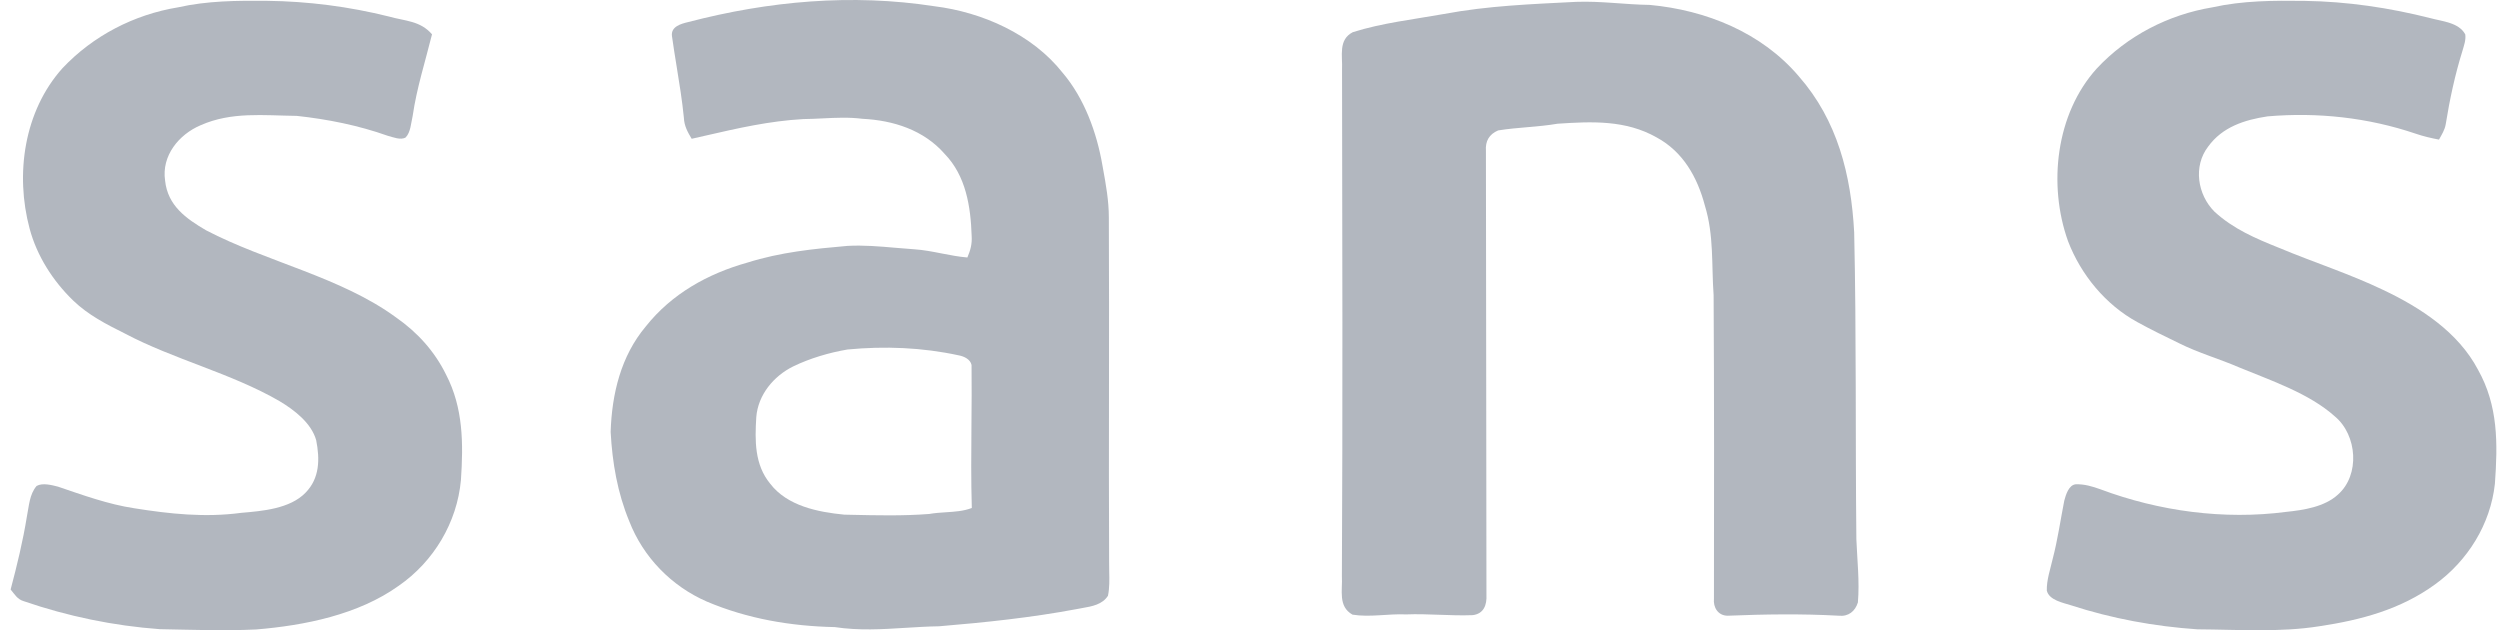 <svg width="119" height="30" viewBox="0 0 119 30" fill="none" xmlns="http://www.w3.org/2000/svg">
<g id="Frame 1686557549">
<path id="Vector" d="M12.715 0.039C14.672 0.063 16.614 0.313 18.515 0.787C19.288 1.007 20 0.982 20.564 1.633C20.243 2.929 19.835 4.191 19.643 5.518C19.566 5.84 19.55 6.298 19.309 6.543C19.073 6.685 18.7 6.527 18.453 6.462C17.059 5.967 15.595 5.675 14.127 5.516C12.544 5.497 11.021 5.31 9.552 5.96C8.513 6.4 7.684 7.412 7.858 8.595C7.983 9.789 8.856 10.405 9.81 10.963C12.673 12.459 16.234 13.191 18.849 15.108C19.865 15.814 20.687 16.72 21.233 17.833C22.053 19.413 22.058 21.117 21.94 22.853C21.757 24.874 20.643 26.731 18.98 27.882C17.061 29.259 14.5 29.773 12.187 29.963C10.664 30.035 9.135 29.977 7.61 29.949C5.401 29.788 3.224 29.336 1.129 28.616C0.823 28.526 0.698 28.289 0.506 28.06C0.809 26.914 1.092 25.756 1.28 24.585C1.382 24.087 1.398 23.534 1.743 23.131C2.027 22.971 2.463 23.089 2.762 23.165C3.928 23.562 5.156 24.006 6.378 24.191C8.087 24.464 9.758 24.642 11.485 24.411C12.488 24.326 13.806 24.217 14.546 23.45C15.222 22.76 15.227 21.85 15.051 20.957C14.824 20.137 14.003 19.51 13.303 19.093C11.002 17.761 8.277 17.111 5.945 15.876C5.061 15.435 4.202 14.999 3.482 14.304C2.521 13.376 1.757 12.182 1.411 10.887C0.714 8.294 1.141 5.289 2.974 3.246C4.428 1.702 6.382 0.693 8.471 0.35C9.874 0.035 11.286 0.026 12.715 0.039Z" fill="#B2B7BF"/>
<path id="Vector_2" d="M109.704 0.042C111.73 0.072 113.73 0.368 115.695 0.866C116.253 1.019 117.045 1.07 117.347 1.638C117.383 1.911 117.284 2.17 117.21 2.429C116.856 3.566 116.605 4.74 116.416 5.916C116.369 6.19 116.228 6.405 116.096 6.645C115.719 6.574 115.348 6.488 114.985 6.363C112.716 5.595 110.322 5.335 107.939 5.539C106.842 5.703 105.783 6.043 105.107 6.979C104.388 7.914 104.601 9.264 105.406 10.072C106.311 10.904 107.365 11.348 108.486 11.799C110.139 12.49 111.826 13.027 113.443 13.802C115.214 14.641 117.011 15.812 117.949 17.591C118.918 19.308 118.896 21.119 118.757 23.029C118.548 24.951 117.467 26.69 115.909 27.817C114.27 29.009 112.38 29.515 110.403 29.809C108.525 30.11 106.51 29.968 104.6 29.956C102.563 29.818 100.527 29.445 98.585 28.813C98.205 28.692 97.538 28.57 97.428 28.113C97.414 27.609 97.599 27.084 97.71 26.595C97.948 25.683 98.078 24.754 98.259 23.832C98.333 23.557 98.469 23.087 98.803 23.052C99.215 23.038 99.594 23.152 99.977 23.289C102.771 24.335 105.862 24.754 108.826 24.365C109.652 24.28 110.648 24.127 111.282 23.546C112.347 22.613 112.204 20.712 111.146 19.827C109.921 18.723 108.089 18.111 106.582 17.488C105.64 17.079 104.66 16.805 103.742 16.347C103.072 16.021 102.396 15.696 101.743 15.335C100.231 14.513 99.048 13.076 98.437 11.476C97.48 8.799 97.856 5.414 99.807 3.26C101.257 1.705 103.214 0.697 105.307 0.35C106.76 0.026 108.224 0.023 109.704 0.042Z" fill="#B2B7BF"/>
<path id="Vector_3" d="M75.027 0.088C76.203 0.044 77.356 0.218 78.53 0.234C81.206 0.482 83.855 1.547 85.624 3.633C87.465 5.731 88.113 8.327 88.259 11.059C88.368 15.921 88.312 20.802 88.363 25.668C88.401 26.632 88.521 27.683 88.436 28.676C88.306 29.098 87.984 29.357 87.528 29.308C85.763 29.211 84.001 29.237 82.237 29.308C81.779 29.306 81.54 28.915 81.584 28.489C81.591 23.673 81.596 18.866 81.568 14.05C81.463 12.58 81.589 11.212 81.151 9.781C80.794 8.436 80.116 7.224 78.857 6.542C77.382 5.706 75.779 5.78 74.14 5.889C73.202 6.05 72.249 6.057 71.311 6.208C70.883 6.391 70.697 6.717 70.73 7.178C70.748 14.229 70.739 21.256 70.755 28.313C70.78 28.795 70.63 29.216 70.1 29.281C69.046 29.323 67.988 29.204 66.93 29.246C66.09 29.207 65.205 29.392 64.379 29.257C63.679 28.862 63.913 28.098 63.874 27.428C63.916 19.39 63.894 11.351 63.881 3.312C63.913 2.663 63.688 1.892 64.395 1.531C65.779 1.093 67.308 0.92 68.736 0.665C70.839 0.271 72.901 0.197 75.027 0.088Z" fill="#B2B7BF"/>
<path id="Subtract" fill-rule="evenodd" clip-rule="evenodd" d="M50.585 3.469C49.139 1.633 46.756 0.579 44.478 0.297C40.542 -0.31 36.601 0.049 32.762 1.049C32.415 1.132 31.921 1.265 31.986 1.725C32.053 2.205 32.131 2.683 32.208 3.162C32.34 3.974 32.472 4.787 32.553 5.608C32.569 5.992 32.73 6.286 32.924 6.606C33.143 6.556 33.361 6.506 33.578 6.457C35.119 6.103 36.618 5.759 38.24 5.668C38.548 5.665 38.855 5.65 39.16 5.635C39.791 5.604 40.417 5.574 41.053 5.655C42.524 5.728 43.97 6.187 44.966 7.326C45.981 8.373 46.205 9.834 46.251 11.234C46.276 11.614 46.194 11.911 46.047 12.256C45.632 12.222 45.226 12.143 44.821 12.064C44.391 11.979 43.961 11.895 43.521 11.866C43.218 11.846 42.918 11.82 42.618 11.794C41.863 11.728 41.111 11.663 40.345 11.704C38.712 11.846 37.154 12.003 35.577 12.499C33.691 13.029 31.972 13.985 30.741 15.537C29.553 16.949 29.124 18.752 29.067 20.561C29.145 22.022 29.391 23.455 29.953 24.812C30.618 26.523 31.961 27.901 33.642 28.634C35.582 29.456 37.64 29.806 39.736 29.85C40.886 30.023 41.986 29.955 43.101 29.885C43.629 29.852 44.159 29.819 44.7 29.811C46.899 29.628 49.09 29.399 51.261 28.991C51.344 28.974 51.431 28.959 51.519 28.943C51.98 28.863 52.471 28.777 52.739 28.359C52.817 27.988 52.808 27.594 52.799 27.206C52.795 27.043 52.791 26.882 52.794 26.724C52.781 23.995 52.784 21.267 52.788 18.539C52.791 15.81 52.794 13.082 52.781 10.354C52.781 9.556 52.642 8.786 52.5 8.006C52.492 7.96 52.483 7.914 52.475 7.868C52.208 6.314 51.616 4.682 50.585 3.469ZM45.642 16.916C43.901 16.537 42.113 16.467 40.342 16.636C39.471 16.784 38.548 17.056 37.751 17.444C36.821 17.905 36.082 18.796 35.999 19.857C35.931 20.971 35.913 22.115 36.661 23.024C37.474 24.085 38.93 24.375 40.185 24.497C40.286 24.499 40.387 24.502 40.489 24.504C41.733 24.532 42.993 24.561 44.23 24.465C44.494 24.418 44.76 24.401 45.024 24.384C45.446 24.357 45.864 24.331 46.258 24.18C46.219 22.867 46.23 21.551 46.241 20.237C46.249 19.282 46.257 18.328 46.246 17.375C46.193 17.104 45.888 16.961 45.642 16.916Z" fill="#B2B7BF"/>
</g>
</svg>
